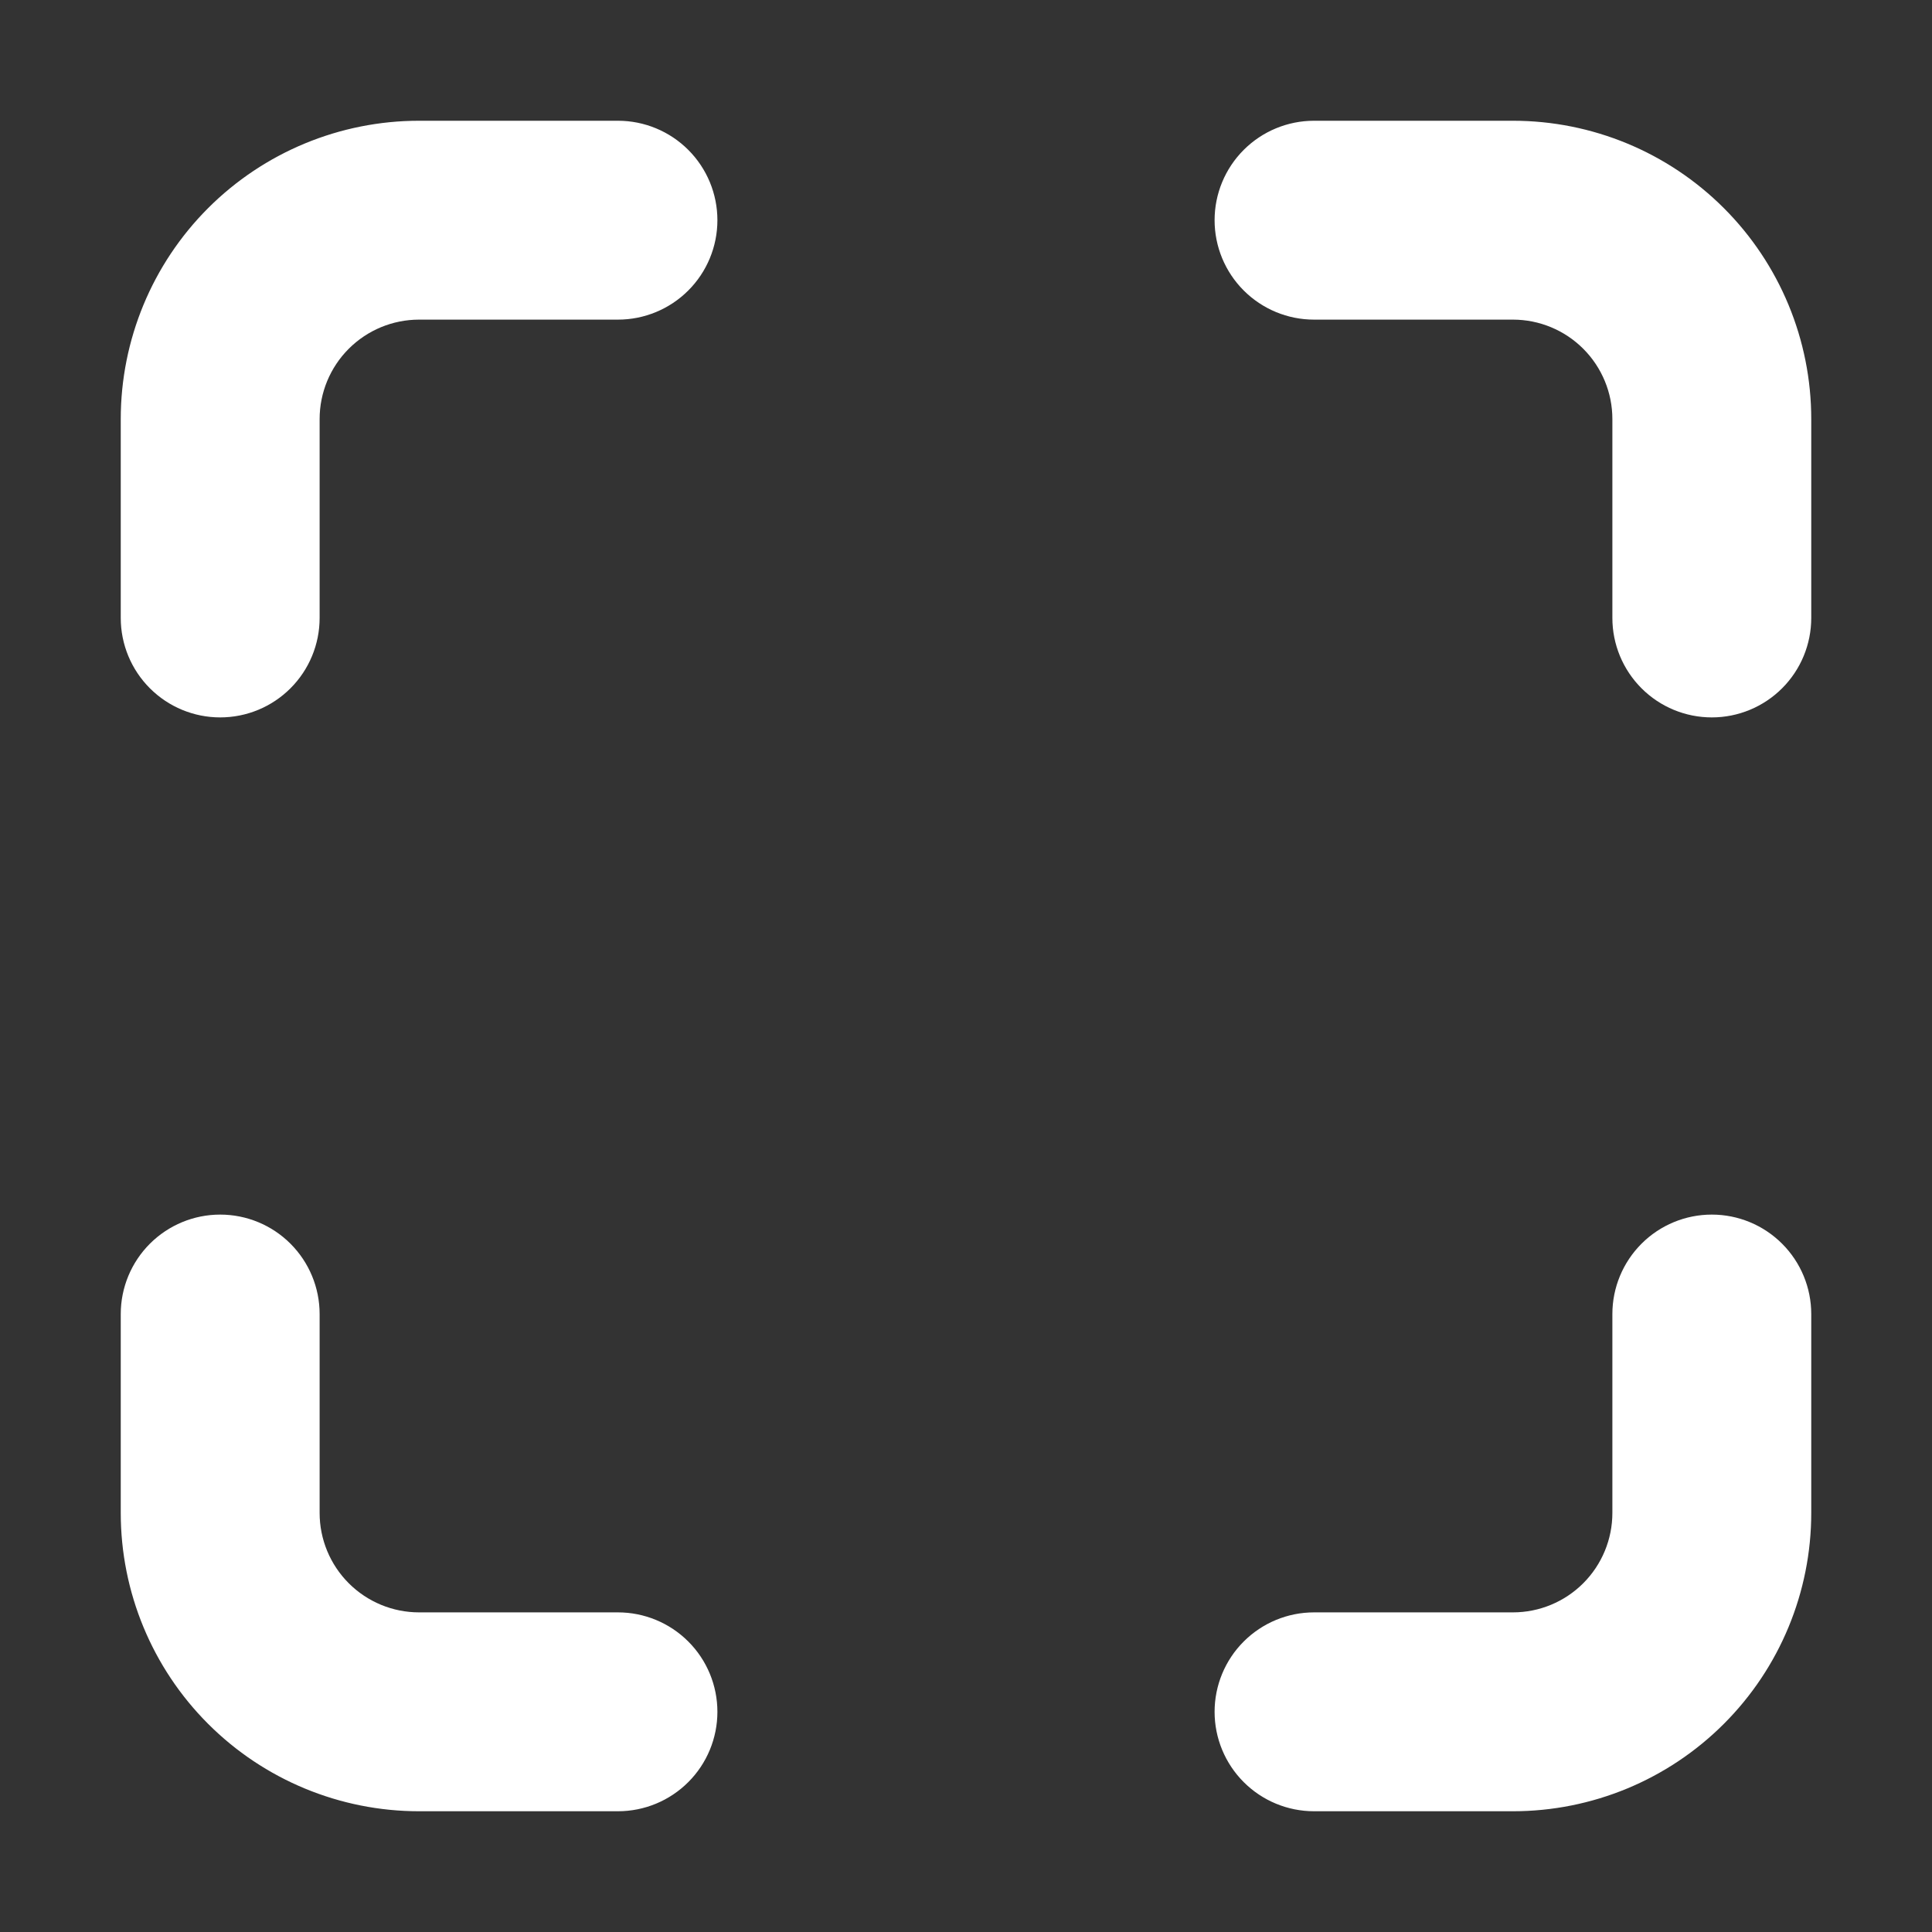 <svg width="64" height="64" viewBox="0 0 64 64" fill="none" xmlns="http://www.w3.org/2000/svg">
<rect x="0" y="0" width="64" height="64" fill="#333333" stroke="none"/>
<path fill-rule="evenodd" clip-rule="evenodd" d="M40.235 7.294C40.235 6.42 40.582 5.583 41.2 4.965C41.818 4.347 42.656 4 43.529 4H50.118C52.739 4 55.252 5.041 57.105 6.894C58.959 8.748 60 11.261 60 13.882V20.471C60 21.344 59.653 22.182 59.035 22.8C58.417 23.418 57.58 23.765 56.706 23.765C55.832 23.765 54.994 23.418 54.377 22.8C53.759 22.182 53.412 21.344 53.412 20.471V13.882C53.412 13.009 53.065 12.171 52.447 11.553C51.829 10.935 50.991 10.588 50.118 10.588H43.529C42.656 10.588 41.818 10.241 41.2 9.623C40.582 9.006 40.235 8.168 40.235 7.294ZM4 20.471C4 21.344 4.347 22.182 4.965 22.8C5.583 23.418 6.42 23.765 7.294 23.765C8.168 23.765 9.006 23.418 9.623 22.8C10.241 22.182 10.588 21.344 10.588 20.471V13.882C10.588 13.009 10.935 12.171 11.553 11.553C12.171 10.935 13.009 10.588 13.882 10.588H20.471C21.344 10.588 22.182 10.241 22.8 9.623C23.418 9.006 23.765 8.168 23.765 7.294C23.765 6.42 23.418 5.583 22.8 4.965C22.182 4.347 21.344 4 20.471 4H13.882C11.261 4 8.748 5.041 6.894 6.894C5.041 8.748 4 11.261 4 13.882V20.471ZM60 43.529C60 42.656 59.653 41.818 59.035 41.2C58.417 40.582 57.58 40.235 56.706 40.235C55.832 40.235 54.994 40.582 54.377 41.2C53.759 41.818 53.412 42.656 53.412 43.529V50.118C53.412 50.991 53.065 51.829 52.447 52.447C51.829 53.065 50.991 53.412 50.118 53.412H43.529C42.656 53.412 41.818 53.759 41.2 54.377C40.582 54.994 40.235 55.832 40.235 56.706C40.235 57.58 40.582 58.417 41.2 59.035C41.818 59.653 42.656 60 43.529 60H50.118C52.739 60 55.252 58.959 57.105 57.105C58.959 55.252 60 52.739 60 50.118V43.529ZM20.471 60C21.344 60 22.182 59.653 22.8 59.035C23.418 58.417 23.765 57.58 23.765 56.706C23.765 55.832 23.418 54.994 22.8 54.377C22.182 53.759 21.344 53.412 20.471 53.412H13.882C13.009 53.412 12.171 53.065 11.553 52.447C10.935 51.829 10.588 50.991 10.588 50.118V43.529C10.588 42.656 10.241 41.818 9.623 41.2C9.006 40.582 8.168 40.235 7.294 40.235C6.42 40.235 5.583 40.582 4.965 41.2C4.347 41.818 4 42.656 4 43.529V50.118C4 52.739 5.041 55.252 6.894 57.105C8.748 58.959 11.261 60 13.882 60H20.471Z" fill="white"/>
</svg>
